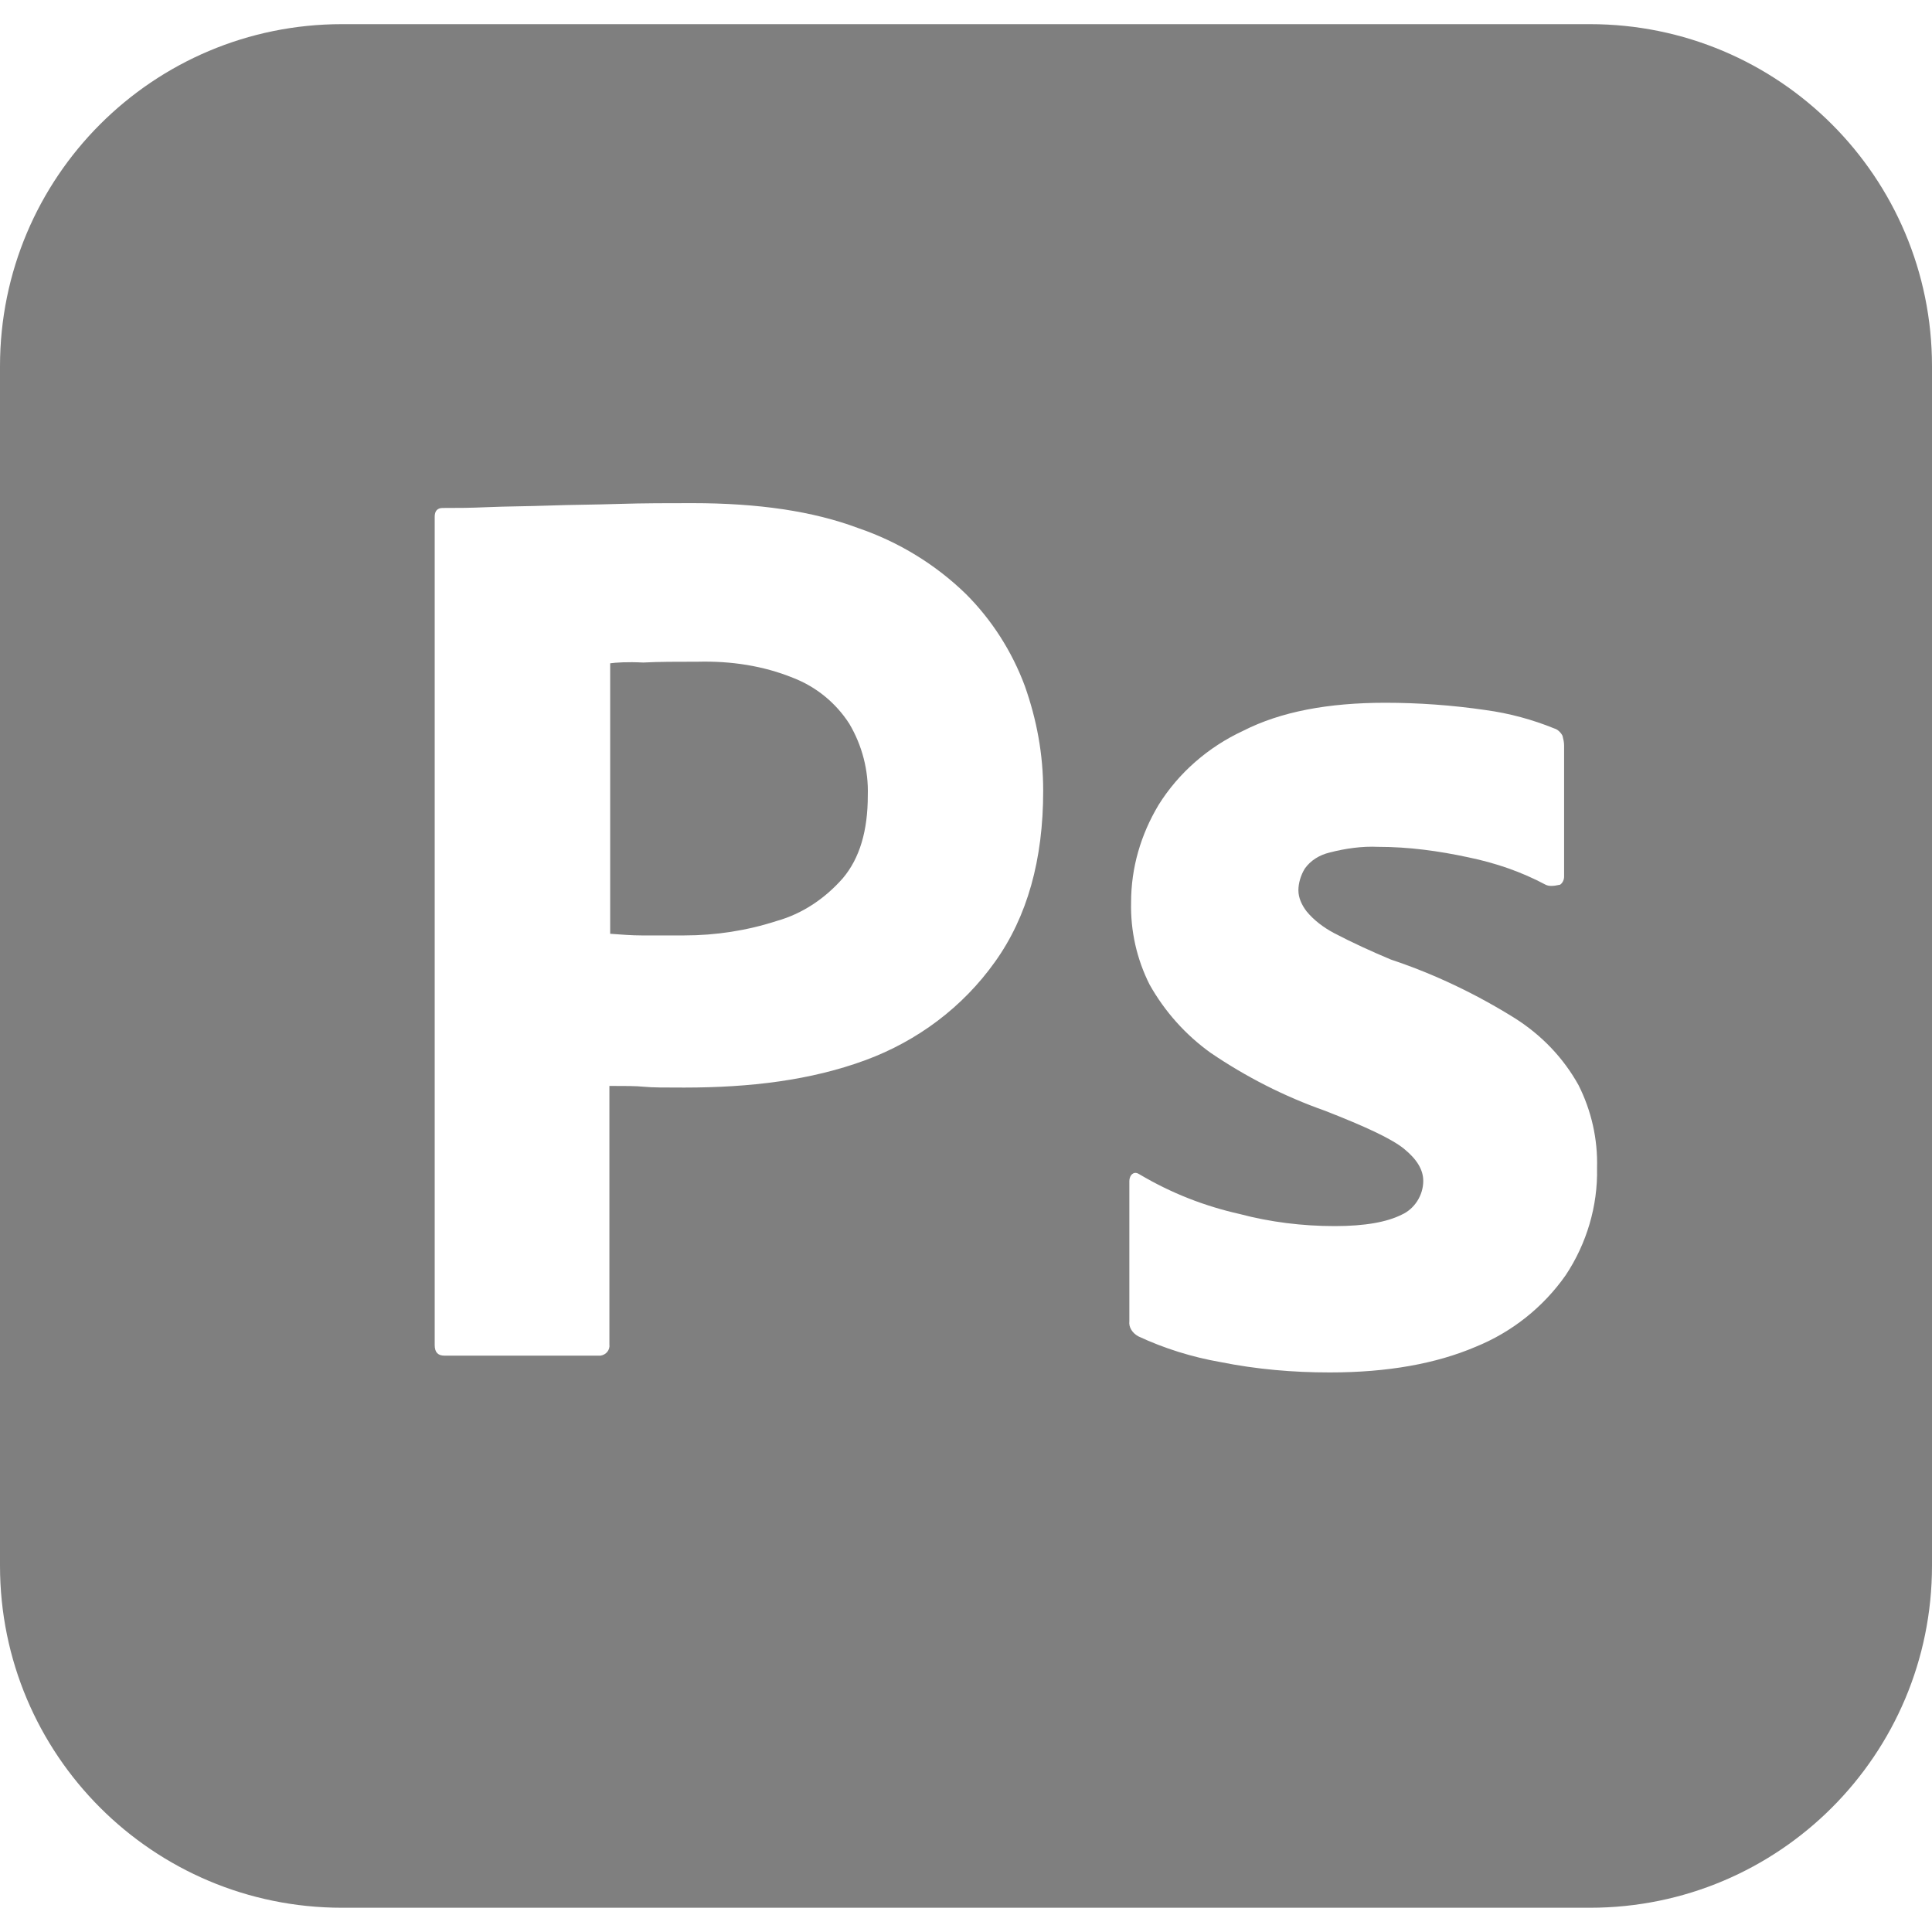<svg width="40" height="40" viewBox="0 0 40 40" fill="none" xmlns="http://www.w3.org/2000/svg">
<path d="M16.417 14.033C15.8 13.783 15.133 13.683 14.45 13.7C14.017 13.7 13.633 13.7 13.317 13.717C12.983 13.7 12.75 13.717 12.633 13.733V19.333C12.867 19.35 13.083 19.367 13.283 19.367H14.167C14.817 19.367 15.467 19.267 16.083 19.067C16.617 18.917 17.083 18.6 17.45 18.183C17.8 17.767 17.967 17.2 17.967 16.467C17.983 15.95 17.85 15.433 17.583 14.983C17.305 14.551 16.897 14.218 16.417 14.033ZM32.917 0.5H7.083C3.167 0.5 0 3.667 0 7.583V32.415C0 36.332 3.167 39.498 7.083 39.498H32.917C36.833 39.498 40 36.332 40 32.415V7.583C40 3.667 36.833 0.5 32.917 0.5ZM20.598 19.917C19.933 20.85 19 21.55 17.917 21.95C16.783 22.367 15.533 22.517 14.167 22.517C13.767 22.517 13.5 22.517 13.333 22.5C13.167 22.483 12.933 22.483 12.617 22.483V27.832C12.633 27.948 12.55 28.05 12.433 28.067H9.2C9.067 28.067 9 27.998 9 27.848V10.7C9 10.583 9.05 10.517 9.167 10.517C9.45 10.517 9.717 10.517 10.1 10.5C10.5 10.483 10.917 10.483 11.367 10.467C11.817 10.45 12.3 10.45 12.817 10.433C13.333 10.417 13.833 10.417 14.333 10.417C15.7 10.417 16.833 10.583 17.767 10.933C18.6 11.217 19.367 11.683 20 12.3C20.533 12.833 20.95 13.483 21.217 14.2C21.465 14.9 21.598 15.617 21.598 16.367C21.6 17.8 21.267 18.983 20.598 19.917ZM32.417 26.4C31.95 27.067 31.298 27.582 30.55 27.885C29.733 28.233 28.733 28.415 27.532 28.415C26.767 28.415 26.015 28.35 25.267 28.2C24.683 28.098 24.1 27.917 23.567 27.667C23.45 27.602 23.365 27.485 23.382 27.352V24.452C23.382 24.403 23.4 24.335 23.45 24.302C23.498 24.268 23.55 24.285 23.6 24.318C24.25 24.702 24.933 24.97 25.667 25.135C26.298 25.302 26.965 25.385 27.633 25.385C28.267 25.385 28.717 25.3 29.017 25.15C29.283 25.033 29.467 24.75 29.467 24.45C29.467 24.215 29.333 24 29.067 23.783C28.8 23.568 28.252 23.318 27.435 22.998C26.585 22.698 25.803 22.298 25.068 21.8C24.547 21.427 24.114 20.943 23.8 20.383C23.535 19.856 23.404 19.272 23.418 18.682C23.418 17.965 23.618 17.282 23.987 16.665C24.403 15.998 25.018 15.465 25.735 15.132C26.517 14.733 27.5 14.55 28.683 14.55C29.367 14.55 30.067 14.6 30.75 14.7C31.25 14.767 31.733 14.9 32.183 15.083C32.248 15.1 32.317 15.167 32.35 15.233C32.367 15.3 32.383 15.367 32.383 15.433V18.15C32.383 18.217 32.35 18.283 32.3 18.317C32.15 18.35 32.067 18.35 32 18.317C31.5 18.05 30.967 17.867 30.4 17.75C29.783 17.617 29.167 17.533 28.533 17.533C28.2 17.517 27.85 17.567 27.532 17.65C27.317 17.7 27.132 17.817 27.015 17.983C26.932 18.117 26.882 18.283 26.882 18.433C26.882 18.583 26.948 18.733 27.05 18.867C27.2 19.05 27.398 19.2 27.617 19.317C27.998 19.517 28.4 19.7 28.798 19.867C29.7 20.167 30.567 20.583 31.367 21.083C31.917 21.432 32.367 21.9 32.682 22.467C32.948 22.997 33.082 23.583 33.065 24.182C33.083 24.967 32.85 25.748 32.417 26.4Z" fill="black" fill-opacity="0.5"/>
</svg>
